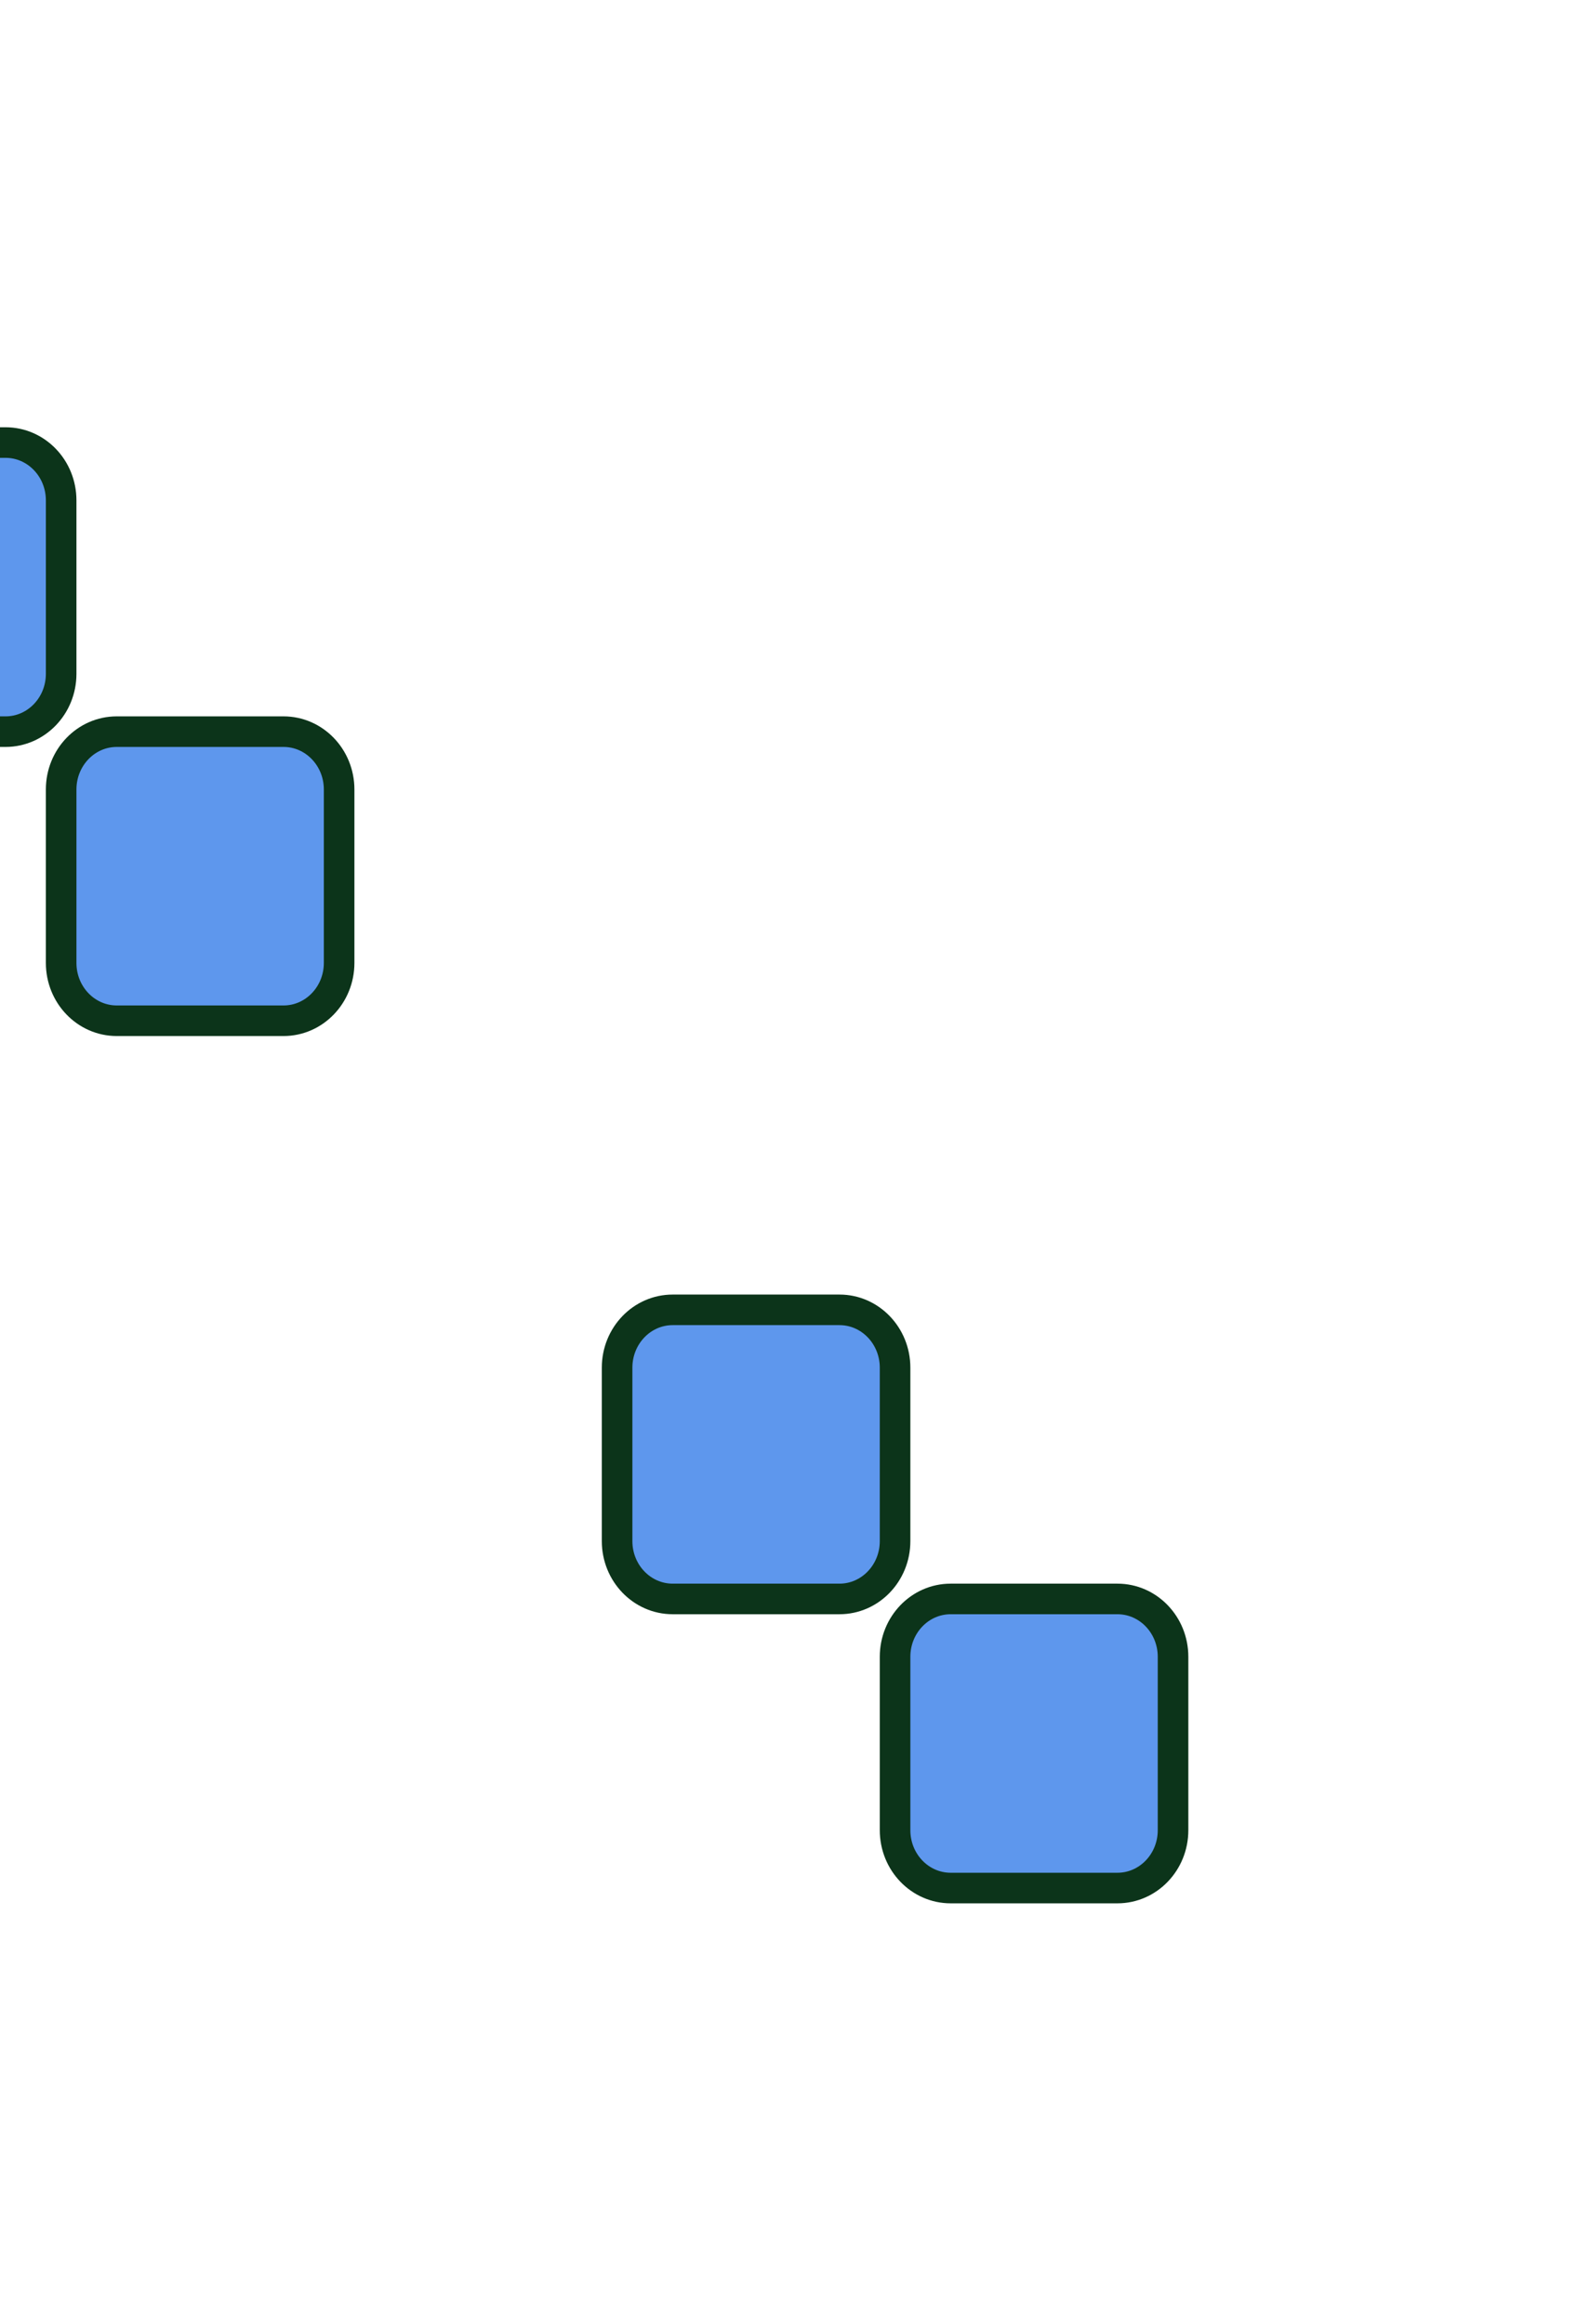 <svg width="143" height="209" viewBox="0 0 143 209" fill="none" xmlns="http://www.w3.org/2000/svg">
<g id="Frame">
<path id="Vector" d="M25.5 65.801H10.5C7.739 65.801 5.5 68.129 5.5 71.001V86.601C5.5 89.473 7.739 91.801 10.5 91.801H25.5C28.261 91.801 30.5 89.473 30.5 86.601V71.001C30.5 68.129 28.261 65.801 25.5 65.801Z" fill="#5E97ED" stroke="#0C341A" stroke-width="2.75"/>
<path id="Vector_2" d="M75.5 117.801H60.5C57.739 117.801 55.5 120.129 55.5 123.001V138.601C55.5 141.473 57.739 143.801 60.5 143.801H75.5C78.261 143.801 80.5 141.473 80.5 138.601V123.001C80.5 120.129 78.261 117.801 75.5 117.801Z" fill="#5E97ED" stroke="#0C341A" stroke-width="2.75"/>
<path id="Vector_3" d="M0.5 39.801H-14.5C-17.261 39.801 -19.5 42.129 -19.5 45.001V60.601C-19.5 63.473 -17.261 65.801 -14.5 65.801H0.5C3.261 65.801 5.5 63.473 5.5 60.601V45.001C5.5 42.129 3.261 39.801 0.5 39.801Z" fill="#5E97ED" stroke="#0C341A" stroke-width="2.75"/>
<path id="Vector_4" d="M100.5 143.801H85.5C82.739 143.801 80.5 146.129 80.5 149.001V164.601C80.5 167.473 82.739 169.801 85.5 169.801H100.5C103.261 169.801 105.5 167.473 105.5 164.601V149.001C105.5 146.129 103.261 143.801 100.5 143.801Z" fill="#5E97ED" stroke="#0C341A" stroke-width="2.75"/>
</g>
</svg>
